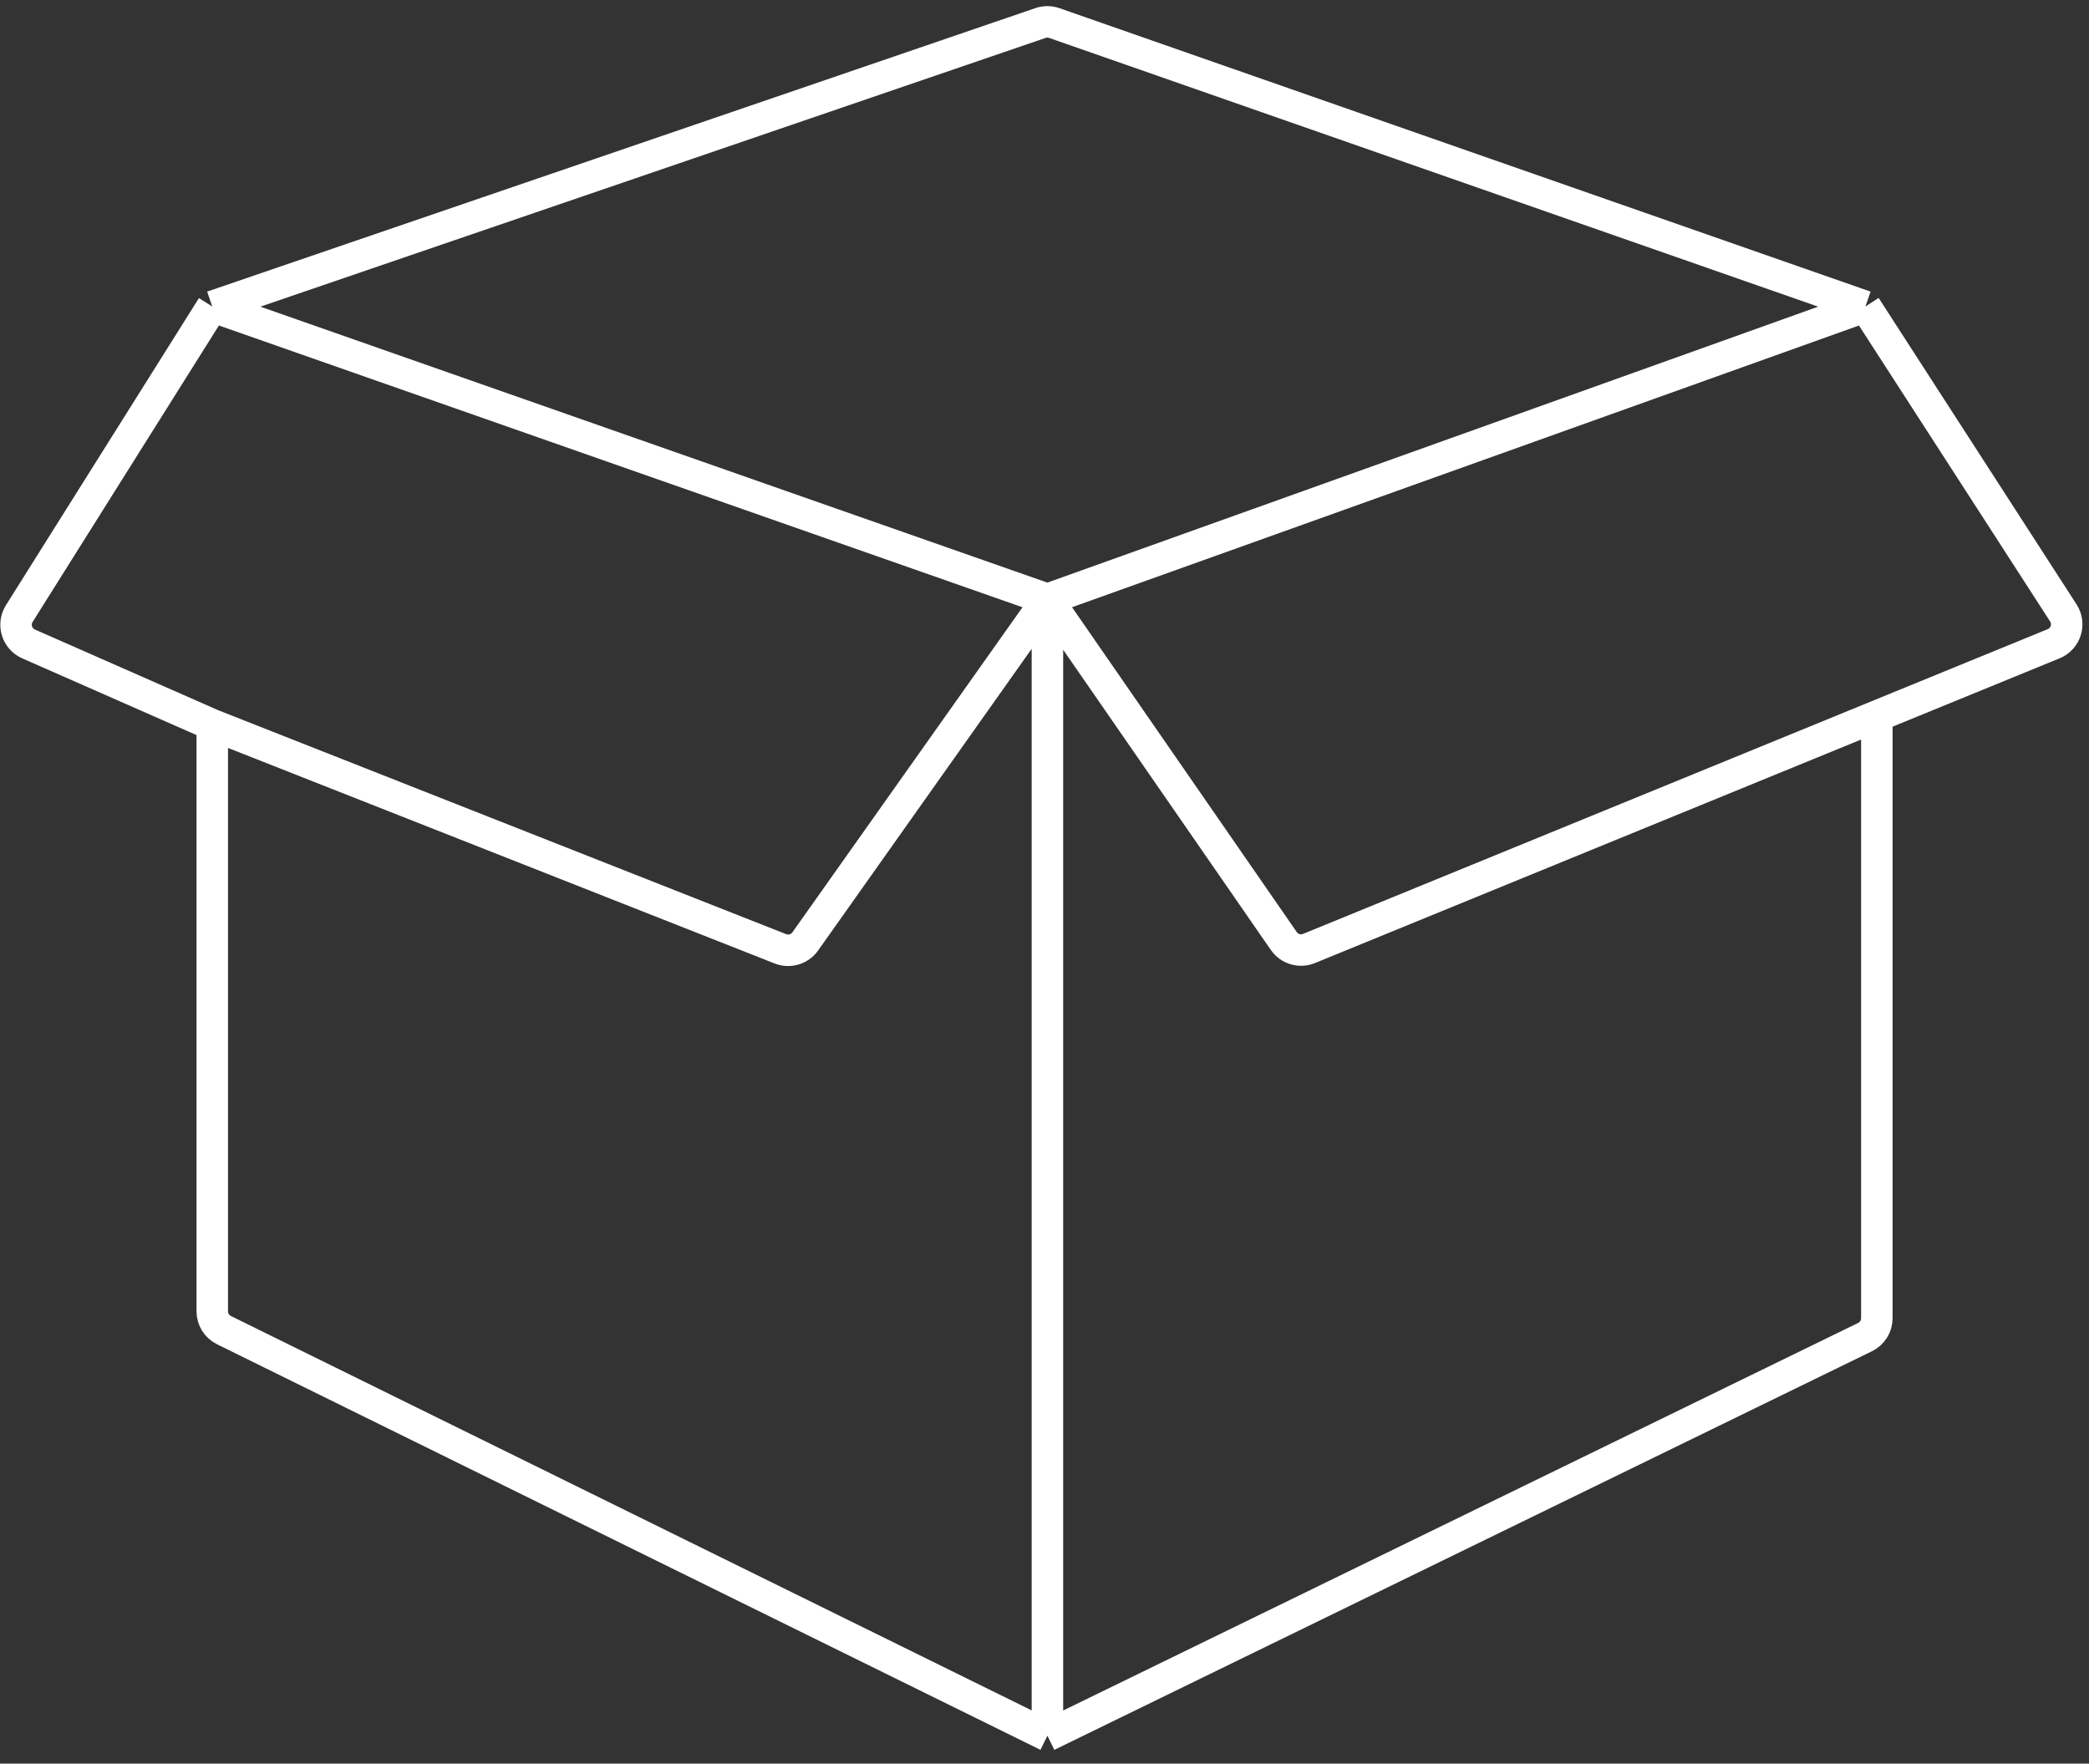 <?xml version="1.0" encoding="UTF-8"?> <svg xmlns="http://www.w3.org/2000/svg" width="199" height="168" viewBox="0 0 199 168" fill="none"><rect x="0" y="0" width="199" height="168" fill="#333333" stroke="none"/> <path d="M99.778 57.089V165.34M99.778 57.089L122.294 89.637C122.828 90.409 123.828 90.705 124.697 90.35L178.79 68.214M99.778 57.089L76.708 89.678C76.176 90.43 75.199 90.721 74.342 90.383L20.22 69.043M99.778 57.089L177.7 29.195M99.778 57.089L20.22 29.195M99.778 165.34L21.337 126.707C20.653 126.37 20.22 125.674 20.22 124.913V69.043M99.778 165.34L177.666 127.369C178.354 127.034 178.79 126.336 178.79 125.571V68.214M20.22 69.043L2.724 61.342C1.607 60.851 1.187 59.481 1.836 58.448L20.22 29.195M20.22 29.195L99.123 2.191C99.547 2.045 100.008 2.047 100.431 2.195L177.7 29.195M177.7 29.195L196.555 58.385C197.234 59.437 196.791 60.847 195.632 61.322L178.79 68.214" stroke="white" stroke-width="3"></path> </svg> 